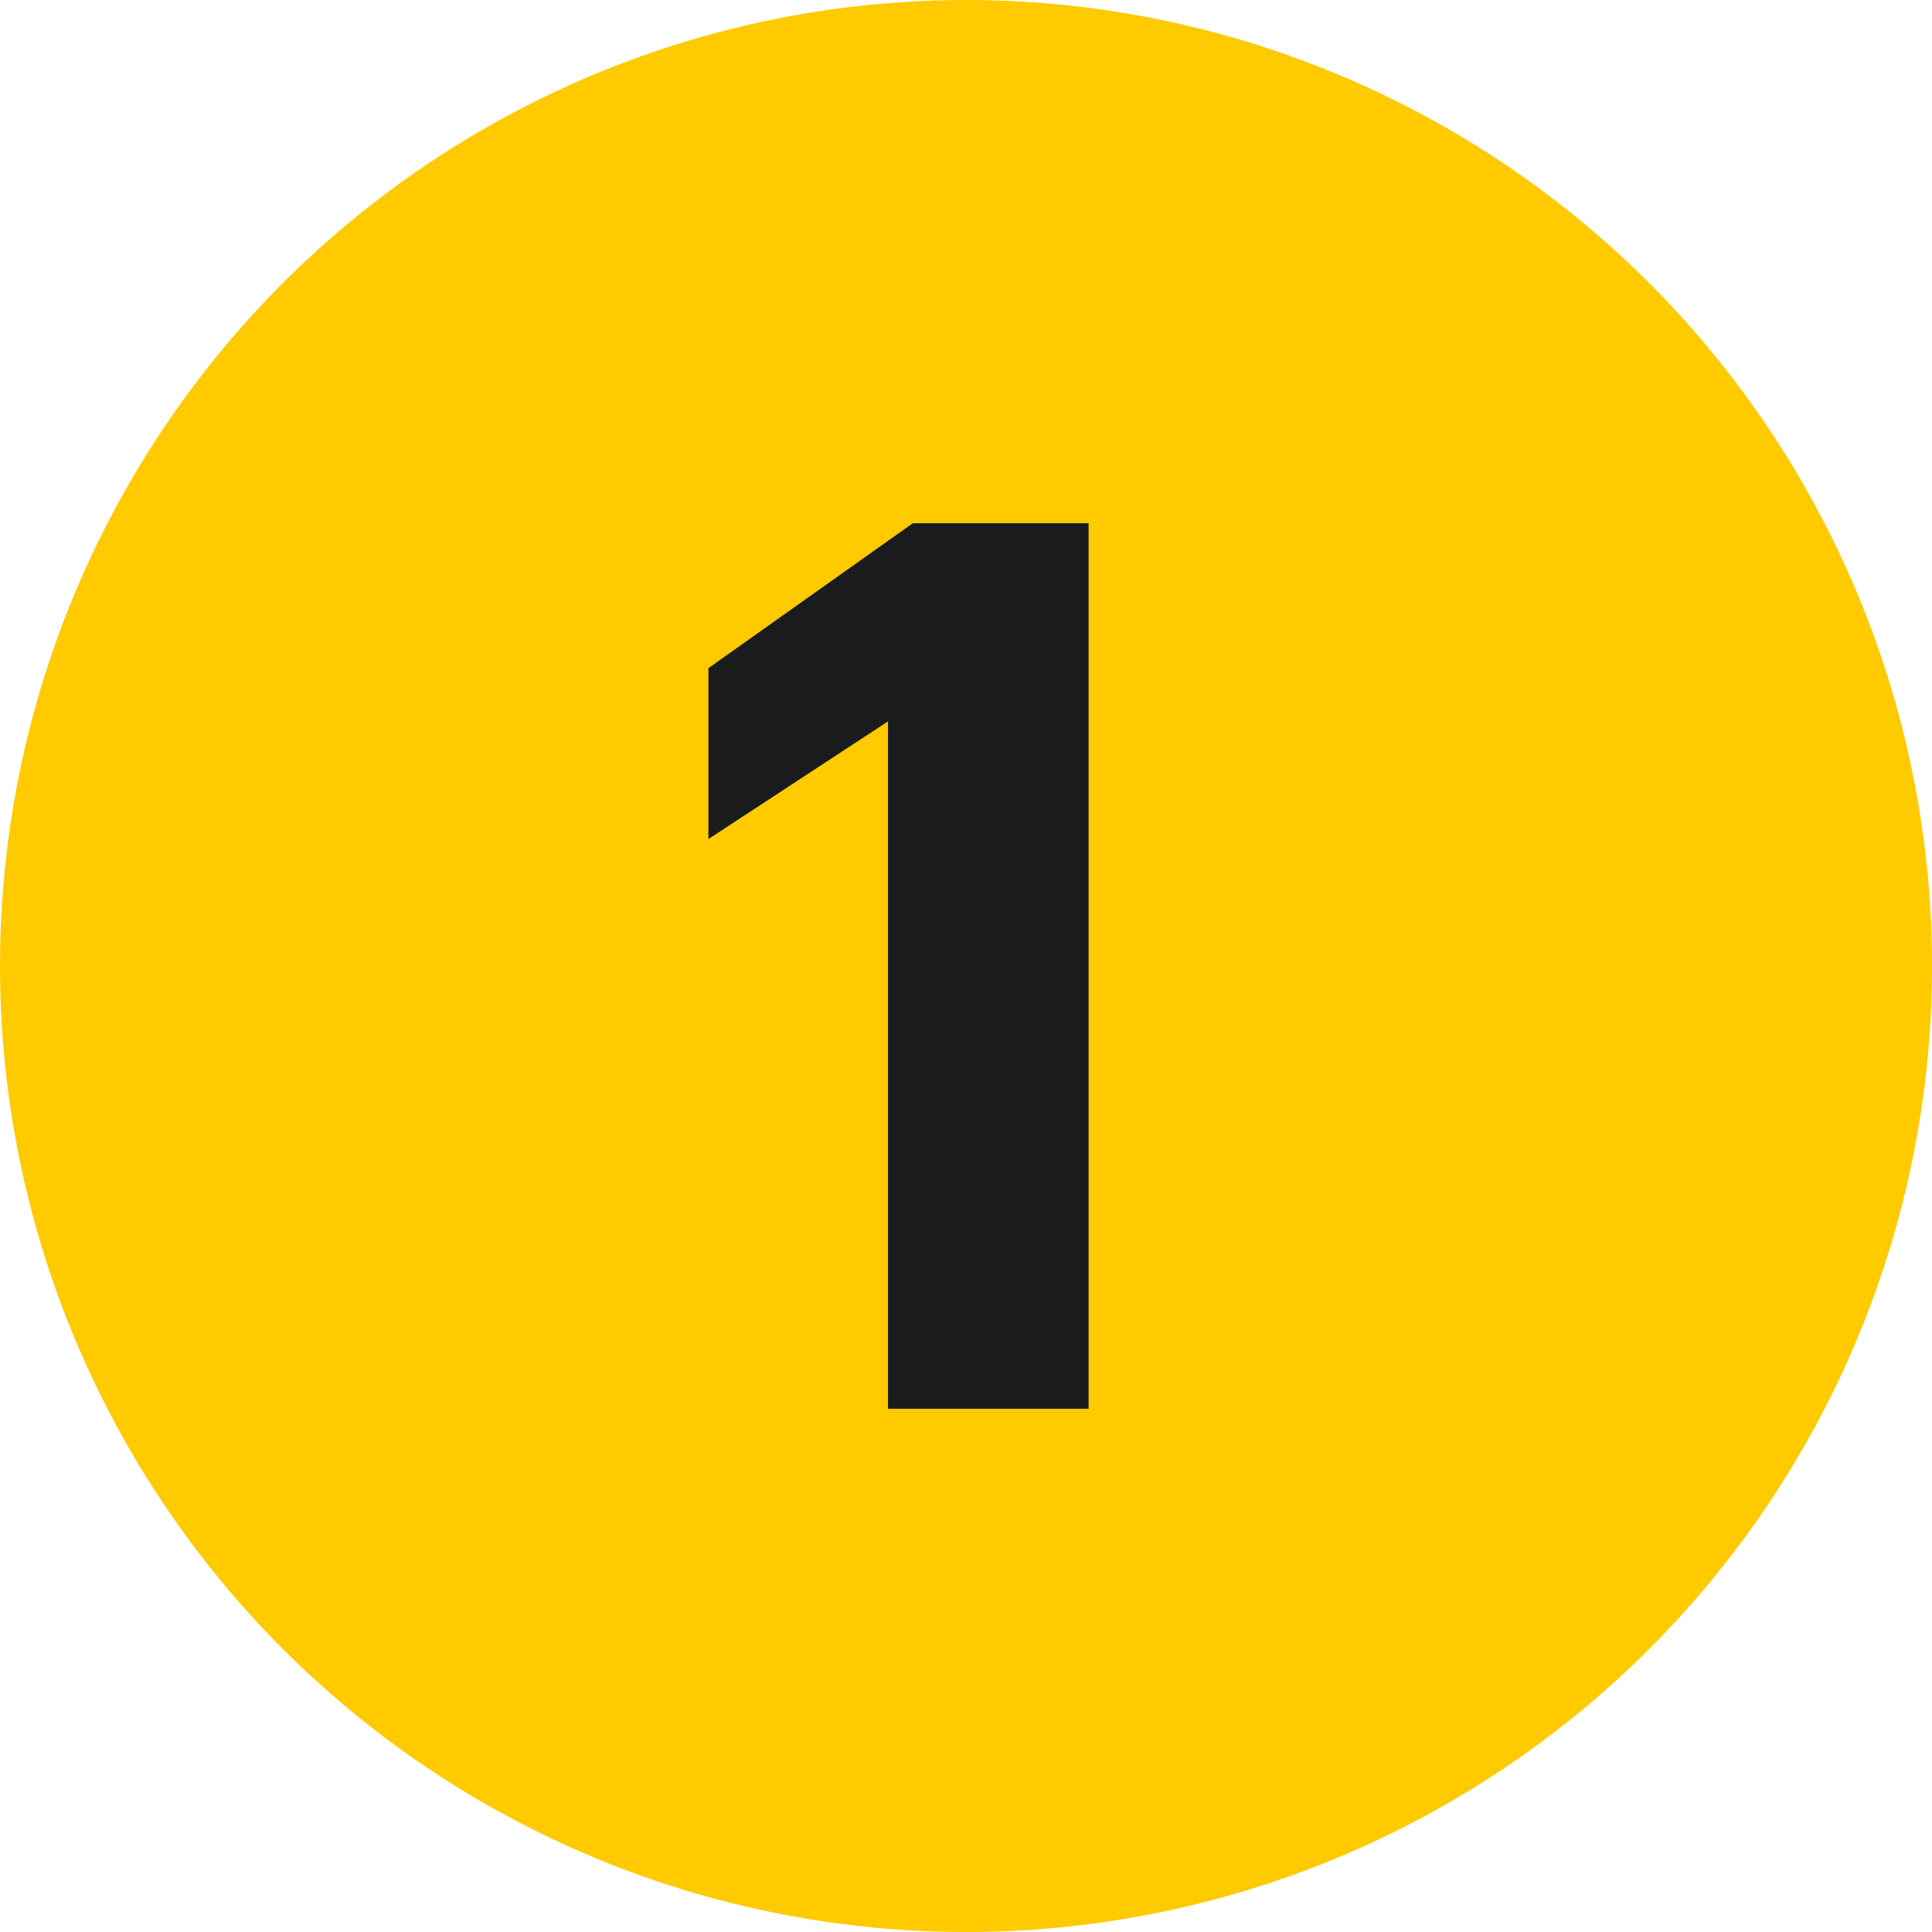 <svg width="60" height="60" viewBox="0 0 60 60" fill="none" xmlns="http://www.w3.org/2000/svg"><circle cx="30" cy="30" r="30" fill="#FFCA00"/><path d="M27.577 22.404V43.75h6.23v-27.5h-5.46L22 20.75v5.308l5.577-3.654z" fill="#191B1D"/></svg>

